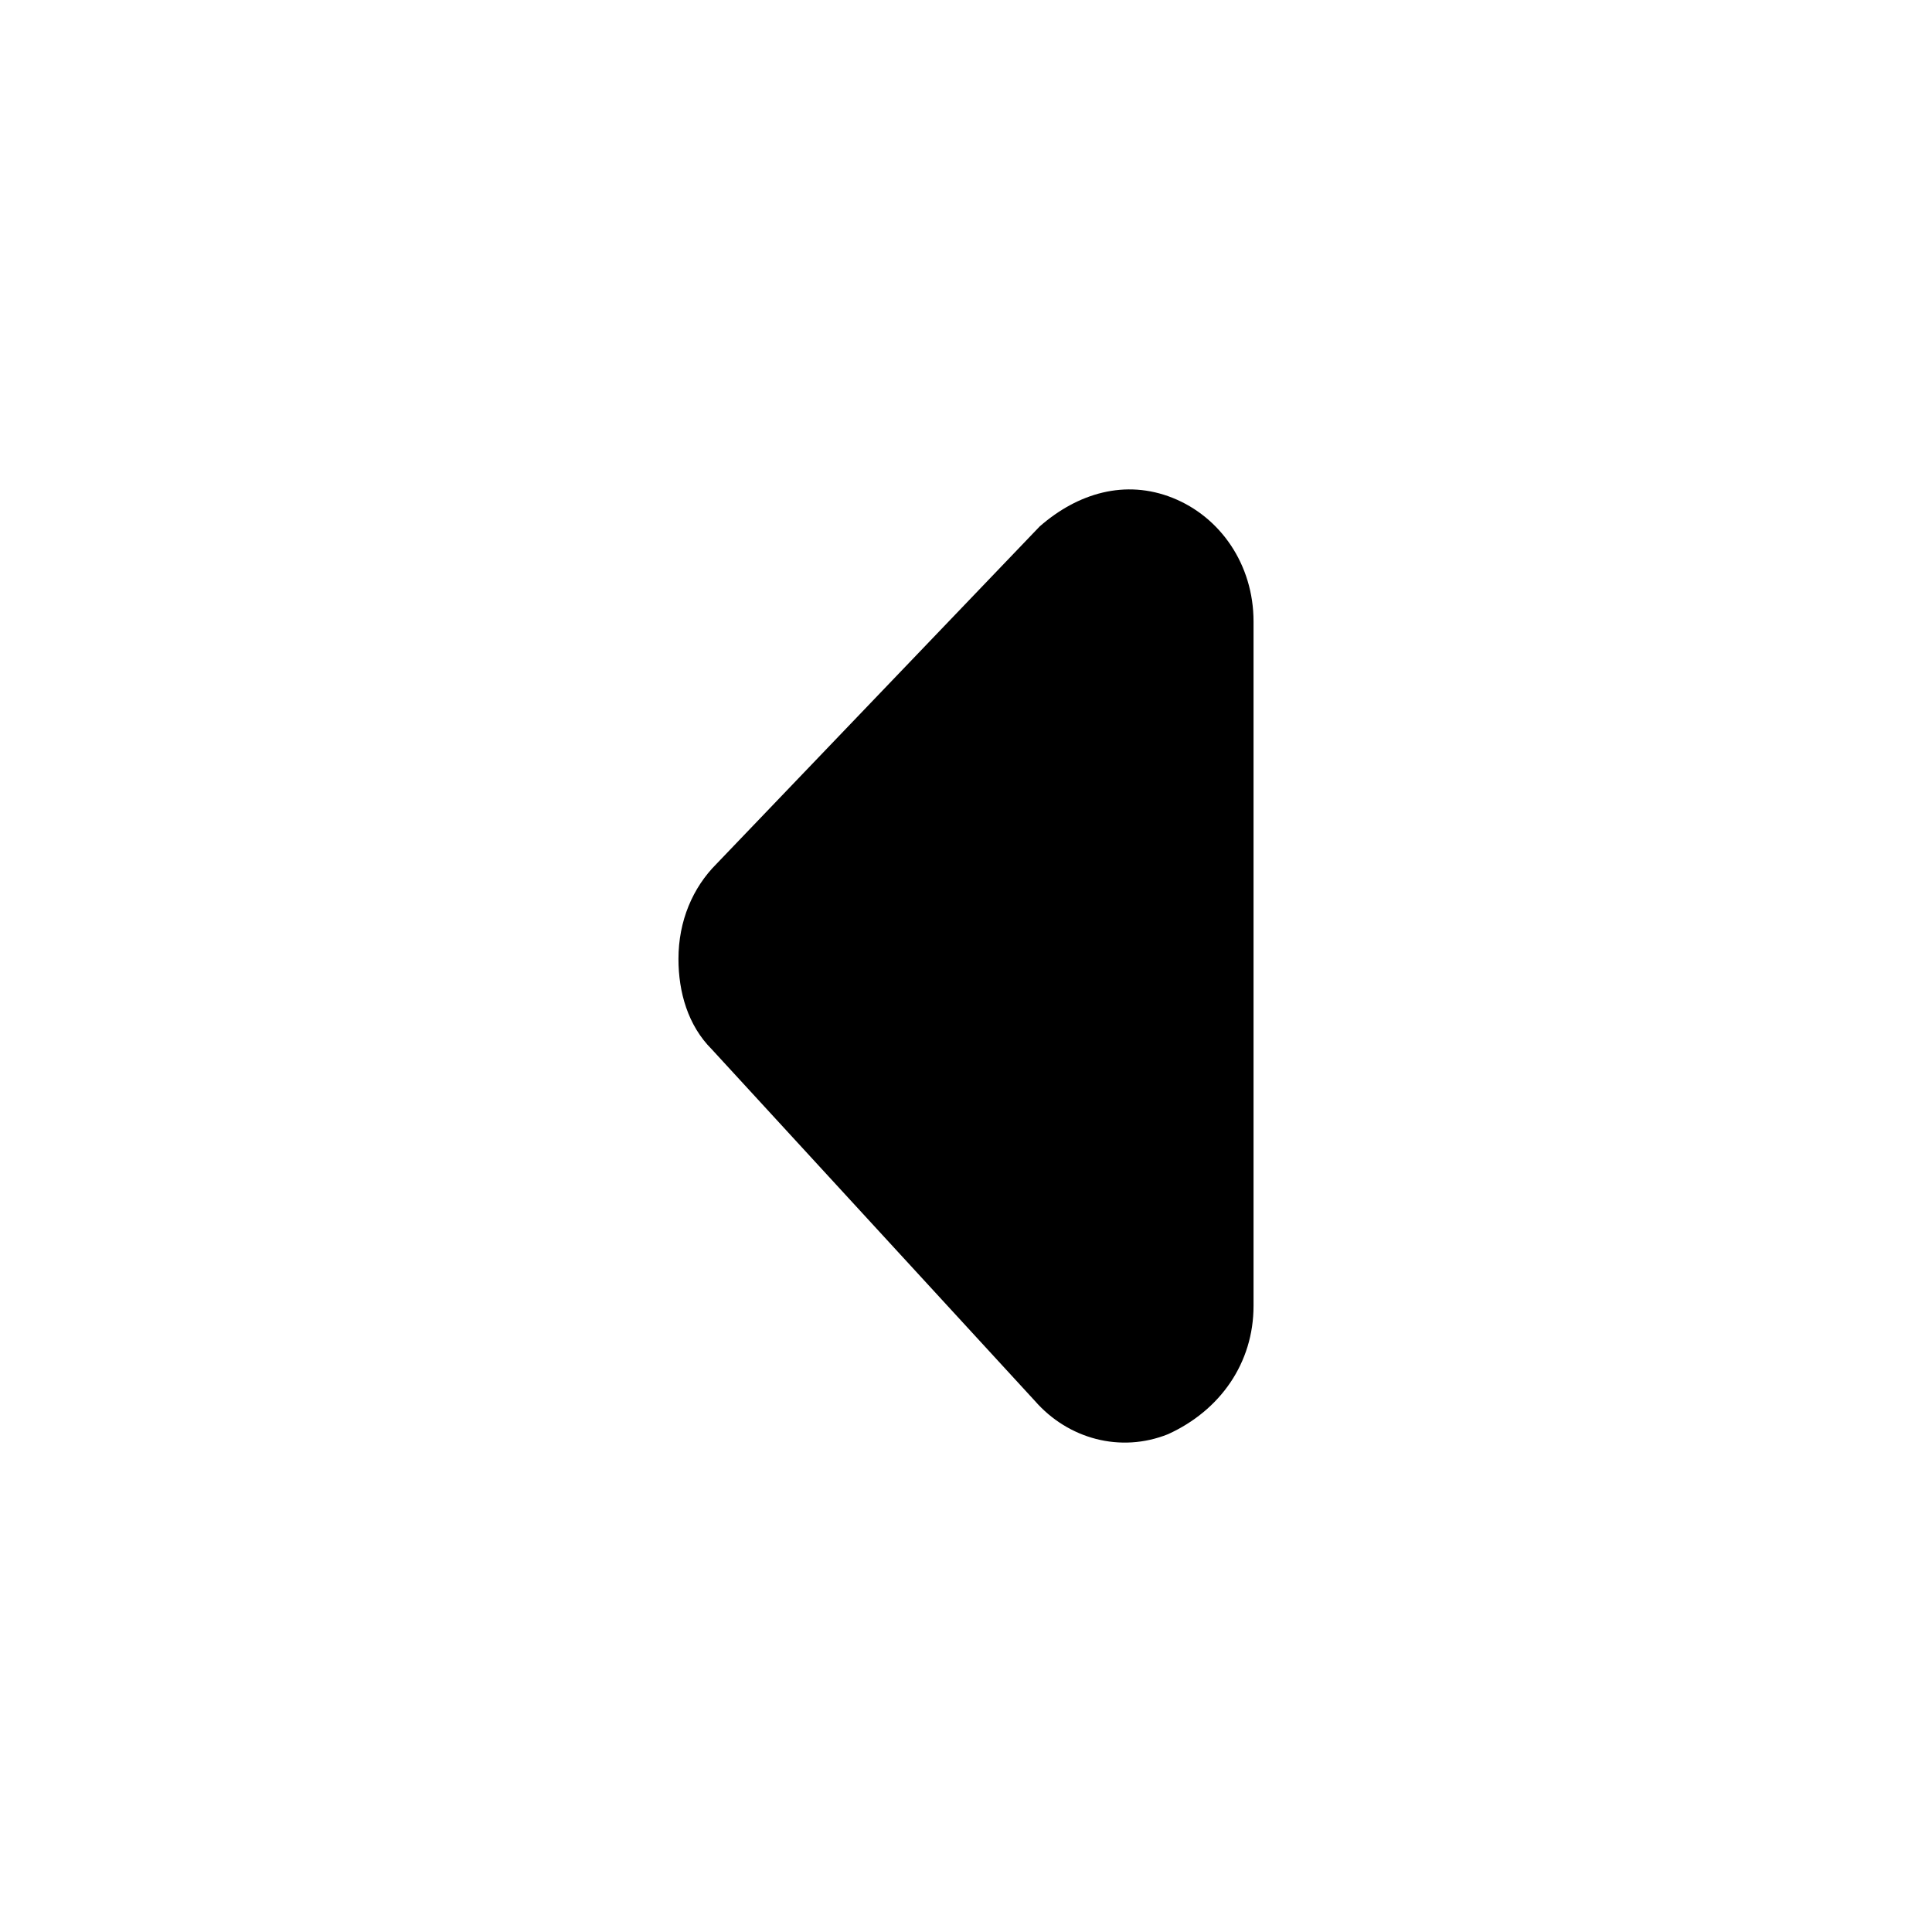 <?xml version="1.0" encoding="UTF-8"?>
<!-- Uploaded to: SVG Repo, www.svgrepo.com, Generator: SVG Repo Mixer Tools -->
<svg fill="#000000" width="800px" height="800px" version="1.1" viewBox="144 144 512 512" xmlns="http://www.w3.org/2000/svg">
 <path d="m476.2 308.7c0-15.113-8.816-27.711-21.41-32.746-12.594-5.039-25.191-1.258-35.266 7.559l-85.648 89.426c-6.297 6.297-10.078 15.113-10.078 25.191 0 8.816 2.519 17.633 8.816 23.93l85.648 93.203c8.816 10.078 22.672 13.855 35.266 8.816 13.855-6.297 22.672-18.895 22.672-34.008z" fill-rule="evenodd"/>
</svg>